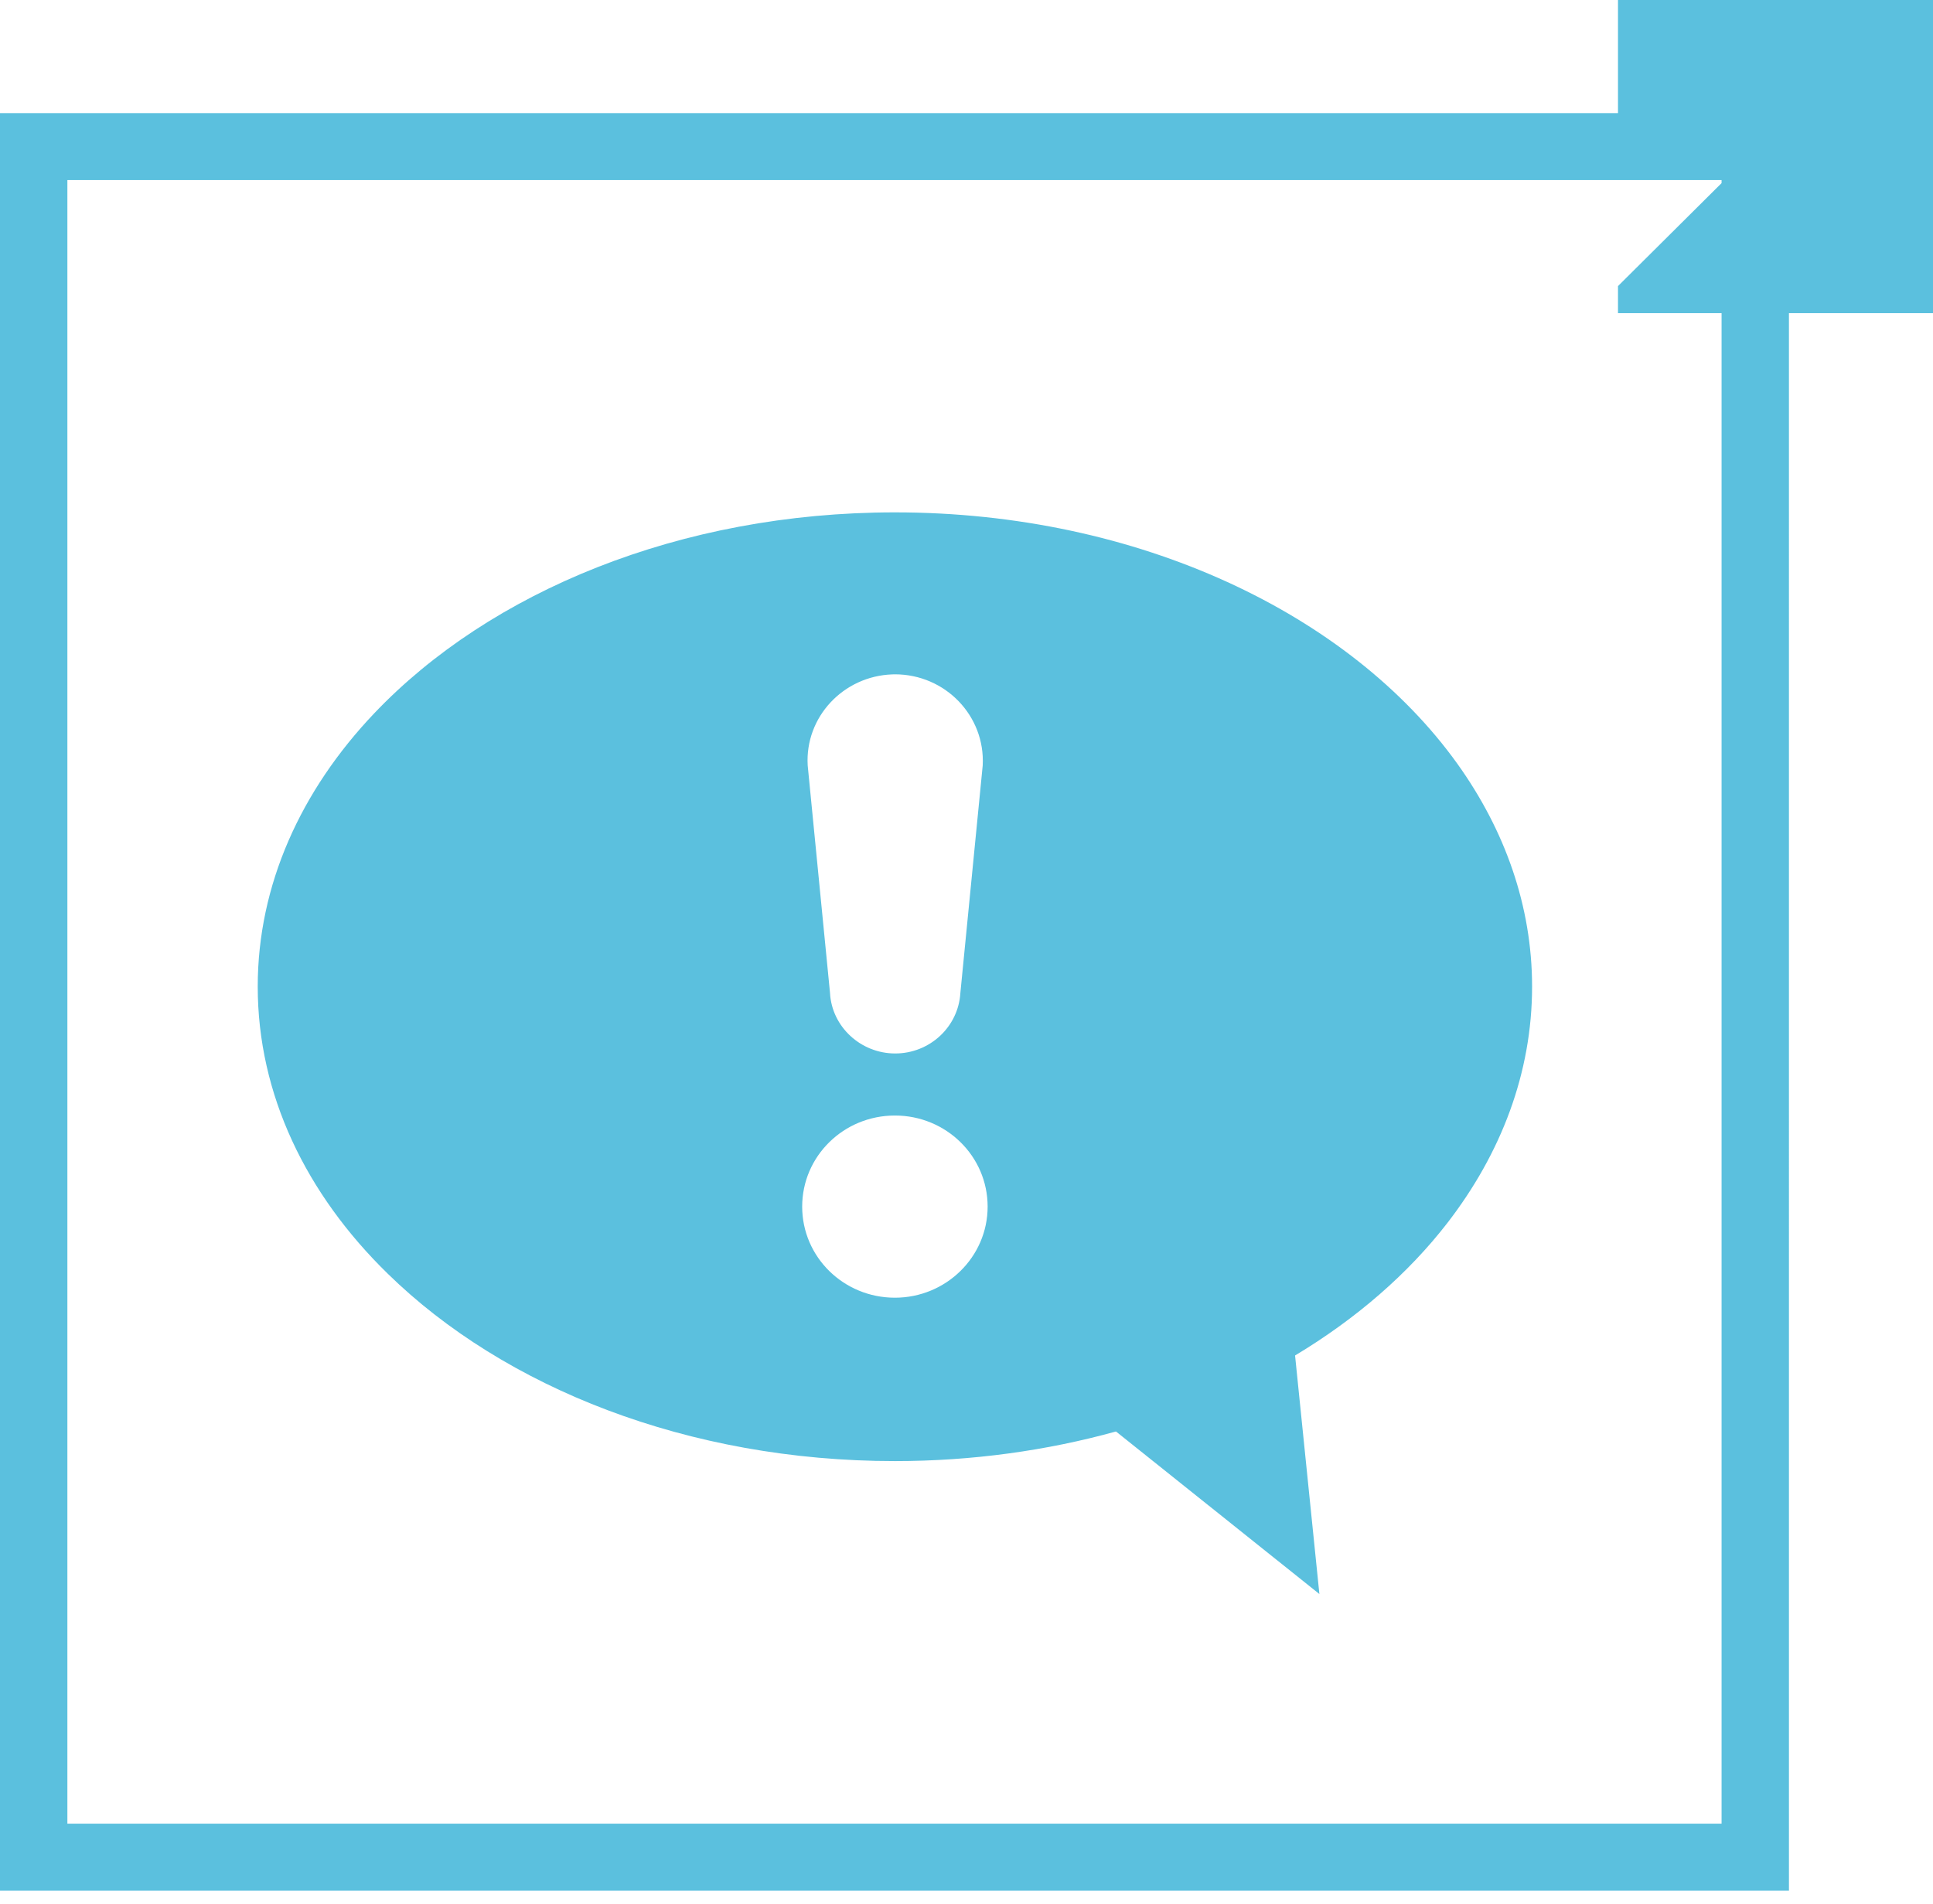 <?xml version="1.0" encoding="UTF-8"?>
<svg width="135px" height="133px" viewBox="0 0 135 133" version="1.1" xmlns="http://www.w3.org/2000/svg" xmlns:xlink="http://www.w3.org/1999/xlink">
    <title>CLZ Comics - standalone Copy 2</title>
    <g id="Page-1" stroke="none" stroke-width="1" fill="none" fill-rule="evenodd">
        <g id="standalone-icons-in-eigen-kleur" fill="#5BC0DE" fill-rule="nonzero">
            <g id="CLZ-Comics---standalone-Copy">
                <path d="M135,0 L135,21.872 L124.939,21.872 L124.94,132.065 L0,132.065 L0,7.901 L113,7.901 L113,0 L135,0 Z M120.234,12.578 L4.706,12.578 L4.706,127.389 L120.234,127.389 L120.234,21.872 L113,21.872 L113,19.984 L120.234,12.791 L120.234,12.578 Z M62.5,35.791 C79.519,35.791 94.291,42.909 101.779,53.348 C105.098,57.981 107,63.29 107,68.917 C107,74.942 104.835,80.569 101.091,85.42 C98.339,88.979 94.716,92.121 90.447,94.686 L92.146,111.349 L77.94,99.995 C73.124,101.327 67.923,102.063 62.5,102.063 C48.051,102.063 35.221,96.933 27.086,88.979 C21.379,83.412 18,76.453 18,68.917 C18,61.818 21.015,55.217 26.135,49.829 C34.209,41.338 47.485,35.791 62.5,35.791 Z M62.5,77.924 C58.918,77.924 56.024,80.768 56.024,84.287 C56.024,87.806 58.918,90.65 62.5,90.65 C66.062,90.65 68.976,87.806 68.976,84.287 C68.976,80.768 66.082,77.924 62.5,77.924 Z M62.52,47.104 L62.312,47.109 C58.898,47.231 56.211,50.083 56.409,53.467 L57.967,69.354 C58.088,71.72 60.112,73.589 62.52,73.589 C64.928,73.589 66.932,71.74 67.073,69.354 L68.632,53.467 C68.814,50.007 66.021,47.104 62.5,47.104 L62.52,47.104 Z" id="Combined-Shape"></path>
            </g>
        </g>
    </g>
</svg>